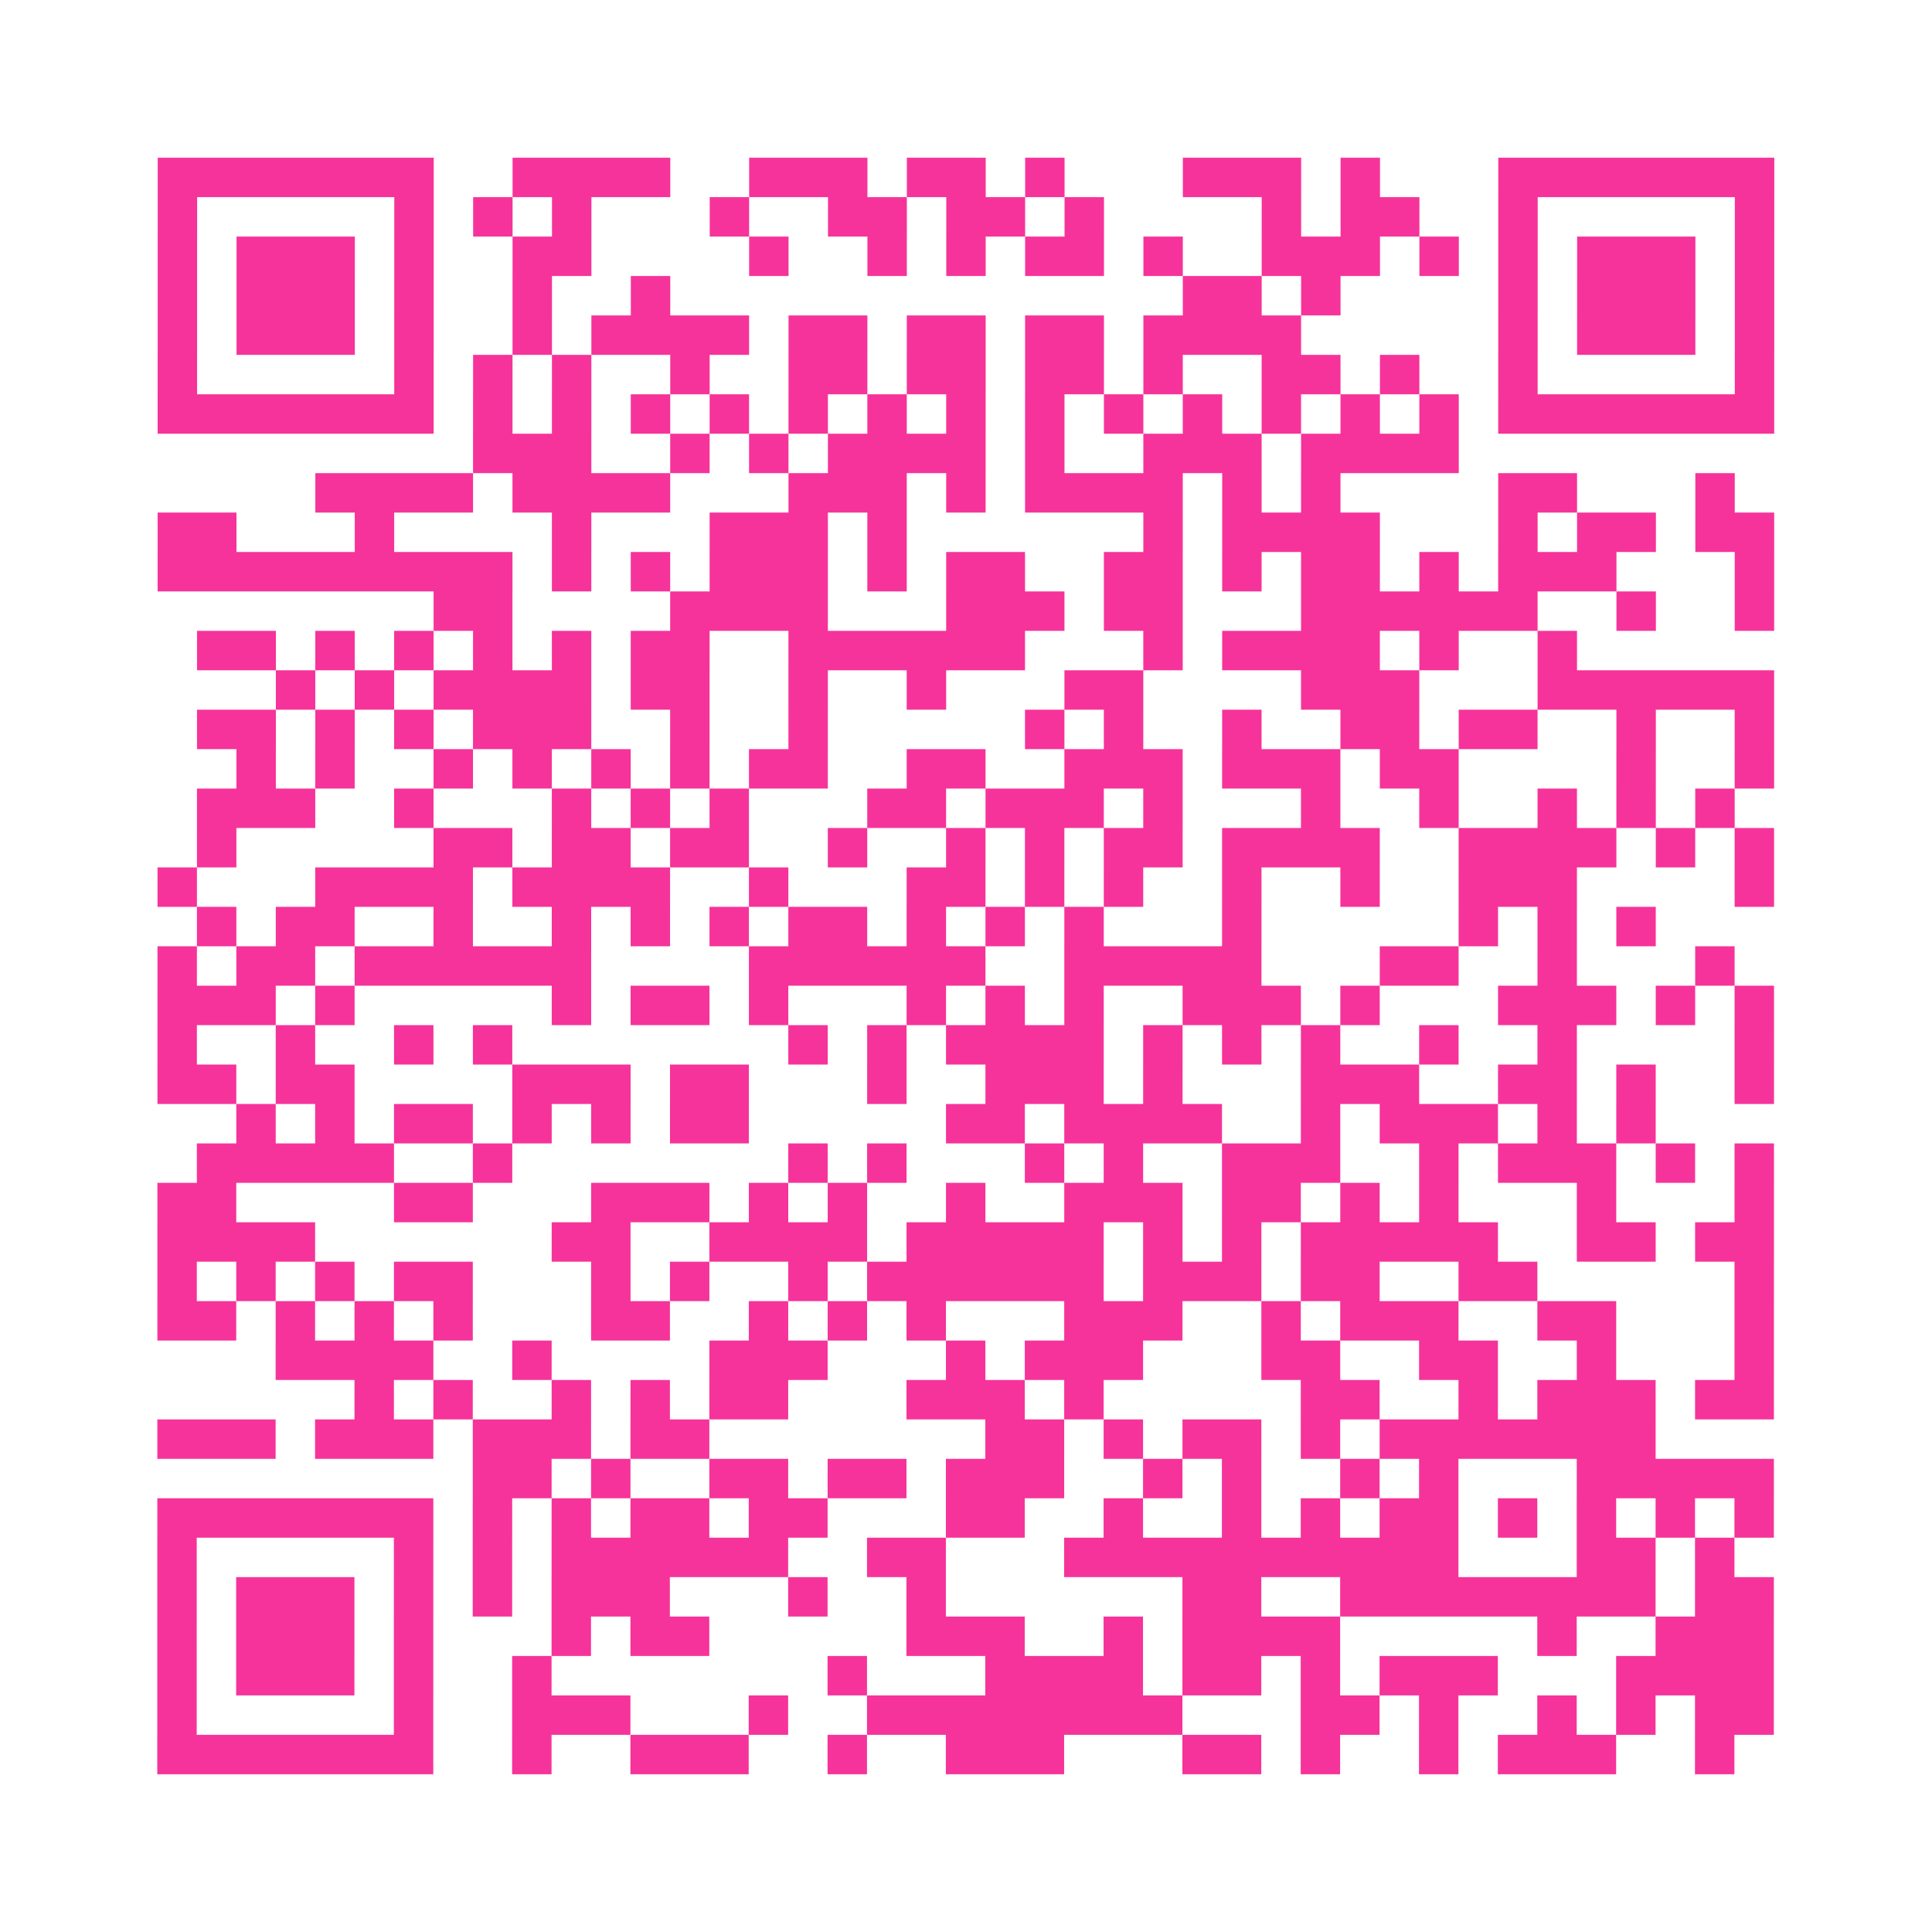 <?xml version="1.0" encoding="UTF-8"?>
<svg xmlns="http://www.w3.org/2000/svg" viewBox="0 0 49 49" class="pyqrcode"><path fill="transparent" d="M0 0h49v49h-49z"/><path stroke="#f6339b" class="pyqrline" d="M4 4.5h7m2 0h4m2 0h3m1 0h2m1 0h1m3 0h3m1 0h1m3 0h7m-41 1h1m5 0h1m1 0h1m1 0h1m3 0h1m2 0h2m1 0h2m1 0h1m4 0h1m1 0h2m2 0h1m5 0h1m-41 1h1m1 0h3m1 0h1m2 0h2m4 0h1m2 0h1m1 0h1m1 0h2m1 0h1m2 0h3m1 0h1m1 0h1m1 0h3m1 0h1m-41 1h1m1 0h3m1 0h1m2 0h1m2 0h1m13 0h2m1 0h1m4 0h1m1 0h3m1 0h1m-41 1h1m1 0h3m1 0h1m2 0h1m1 0h4m1 0h2m1 0h2m1 0h2m1 0h4m5 0h1m1 0h3m1 0h1m-41 1h1m5 0h1m1 0h1m1 0h1m2 0h1m2 0h2m1 0h2m1 0h2m1 0h1m2 0h2m1 0h1m2 0h1m5 0h1m-41 1h7m1 0h1m1 0h1m1 0h1m1 0h1m1 0h1m1 0h1m1 0h1m1 0h1m1 0h1m1 0h1m1 0h1m1 0h1m1 0h1m1 0h7m-33 1h3m2 0h1m1 0h1m1 0h4m1 0h1m2 0h3m1 0h4m-29 1h4m1 0h4m3 0h3m1 0h1m1 0h4m1 0h1m1 0h1m4 0h2m3 0h1m-40 1h2m3 0h1m4 0h1m3 0h3m1 0h1m6 0h1m1 0h4m3 0h1m1 0h2m1 0h2m-41 1h9m1 0h1m1 0h1m1 0h3m1 0h1m1 0h2m2 0h2m1 0h1m1 0h2m1 0h1m1 0h3m3 0h1m-34 1h2m4 0h4m3 0h3m1 0h2m3 0h6m2 0h1m2 0h1m-40 1h2m1 0h1m1 0h1m1 0h1m1 0h1m1 0h2m2 0h6m3 0h1m1 0h4m1 0h1m2 0h1m-33 1h1m1 0h1m1 0h4m1 0h2m2 0h1m2 0h1m3 0h2m4 0h3m3 0h6m-40 1h2m1 0h1m1 0h1m1 0h3m2 0h1m2 0h1m5 0h1m1 0h1m2 0h1m2 0h2m1 0h2m2 0h1m2 0h1m-39 1h1m1 0h1m2 0h1m1 0h1m1 0h1m1 0h1m1 0h2m2 0h2m2 0h3m1 0h3m1 0h2m4 0h1m2 0h1m-40 1h3m2 0h1m3 0h1m1 0h1m1 0h1m3 0h2m1 0h3m1 0h1m3 0h1m2 0h1m2 0h1m1 0h1m1 0h1m-39 1h1m5 0h2m1 0h2m1 0h2m2 0h1m2 0h1m1 0h1m1 0h2m1 0h4m2 0h4m1 0h1m1 0h1m-41 1h1m3 0h4m1 0h4m2 0h1m3 0h2m1 0h1m1 0h1m2 0h1m2 0h1m2 0h3m4 0h1m-40 1h1m1 0h2m2 0h1m2 0h1m1 0h1m1 0h1m1 0h2m1 0h1m1 0h1m1 0h1m3 0h1m5 0h1m1 0h1m1 0h1m-38 1h1m1 0h2m1 0h6m4 0h6m2 0h5m3 0h2m2 0h1m3 0h1m-40 1h3m1 0h1m5 0h1m1 0h2m1 0h1m3 0h1m1 0h1m1 0h1m2 0h3m1 0h1m3 0h3m1 0h1m1 0h1m-41 1h1m2 0h1m2 0h1m1 0h1m7 0h1m1 0h1m1 0h4m1 0h1m1 0h1m1 0h1m2 0h1m2 0h1m4 0h1m-41 1h2m1 0h2m4 0h3m1 0h2m3 0h1m2 0h3m1 0h1m3 0h3m2 0h2m1 0h1m2 0h1m-39 1h1m1 0h1m1 0h2m1 0h1m1 0h1m1 0h2m5 0h2m1 0h4m2 0h1m1 0h3m1 0h1m1 0h1m-37 1h5m2 0h1m7 0h1m1 0h1m3 0h1m1 0h1m2 0h3m2 0h1m1 0h3m1 0h1m1 0h1m-41 1h2m4 0h2m3 0h3m1 0h1m1 0h1m2 0h1m2 0h3m1 0h2m1 0h1m1 0h1m3 0h1m3 0h1m-41 1h4m6 0h2m2 0h4m1 0h5m1 0h1m1 0h1m1 0h5m2 0h2m1 0h2m-41 1h1m1 0h1m1 0h1m1 0h2m3 0h1m1 0h1m2 0h1m1 0h6m1 0h3m1 0h2m2 0h2m5 0h1m-41 1h2m1 0h1m1 0h1m1 0h1m3 0h2m2 0h1m1 0h1m1 0h1m3 0h3m2 0h1m1 0h3m2 0h2m3 0h1m-38 1h4m2 0h1m4 0h3m3 0h1m1 0h3m3 0h2m2 0h2m2 0h1m3 0h1m-36 1h1m1 0h1m2 0h1m1 0h1m1 0h2m3 0h3m1 0h1m5 0h2m2 0h1m1 0h3m1 0h2m-41 1h3m1 0h3m1 0h3m1 0h2m7 0h2m1 0h1m1 0h2m1 0h1m1 0h7m-30 1h2m1 0h1m2 0h2m1 0h2m1 0h3m2 0h1m1 0h1m2 0h1m1 0h1m3 0h5m-41 1h7m1 0h1m1 0h1m1 0h2m1 0h2m3 0h2m2 0h1m2 0h1m1 0h1m1 0h2m1 0h1m1 0h1m1 0h1m1 0h1m-41 1h1m5 0h1m1 0h1m1 0h6m2 0h2m3 0h10m3 0h2m1 0h1m-40 1h1m1 0h3m1 0h1m1 0h1m1 0h3m3 0h1m2 0h1m6 0h2m2 0h8m1 0h2m-41 1h1m1 0h3m1 0h1m3 0h1m1 0h2m5 0h3m2 0h1m1 0h4m5 0h1m2 0h3m-41 1h1m1 0h3m1 0h1m2 0h1m7 0h1m3 0h4m1 0h2m1 0h1m1 0h3m3 0h4m-41 1h1m5 0h1m2 0h3m3 0h1m2 0h8m3 0h2m1 0h1m2 0h1m1 0h1m1 0h2m-41 1h7m2 0h1m2 0h3m2 0h1m2 0h3m3 0h2m1 0h1m2 0h1m1 0h3m2 0h1"/></svg>
